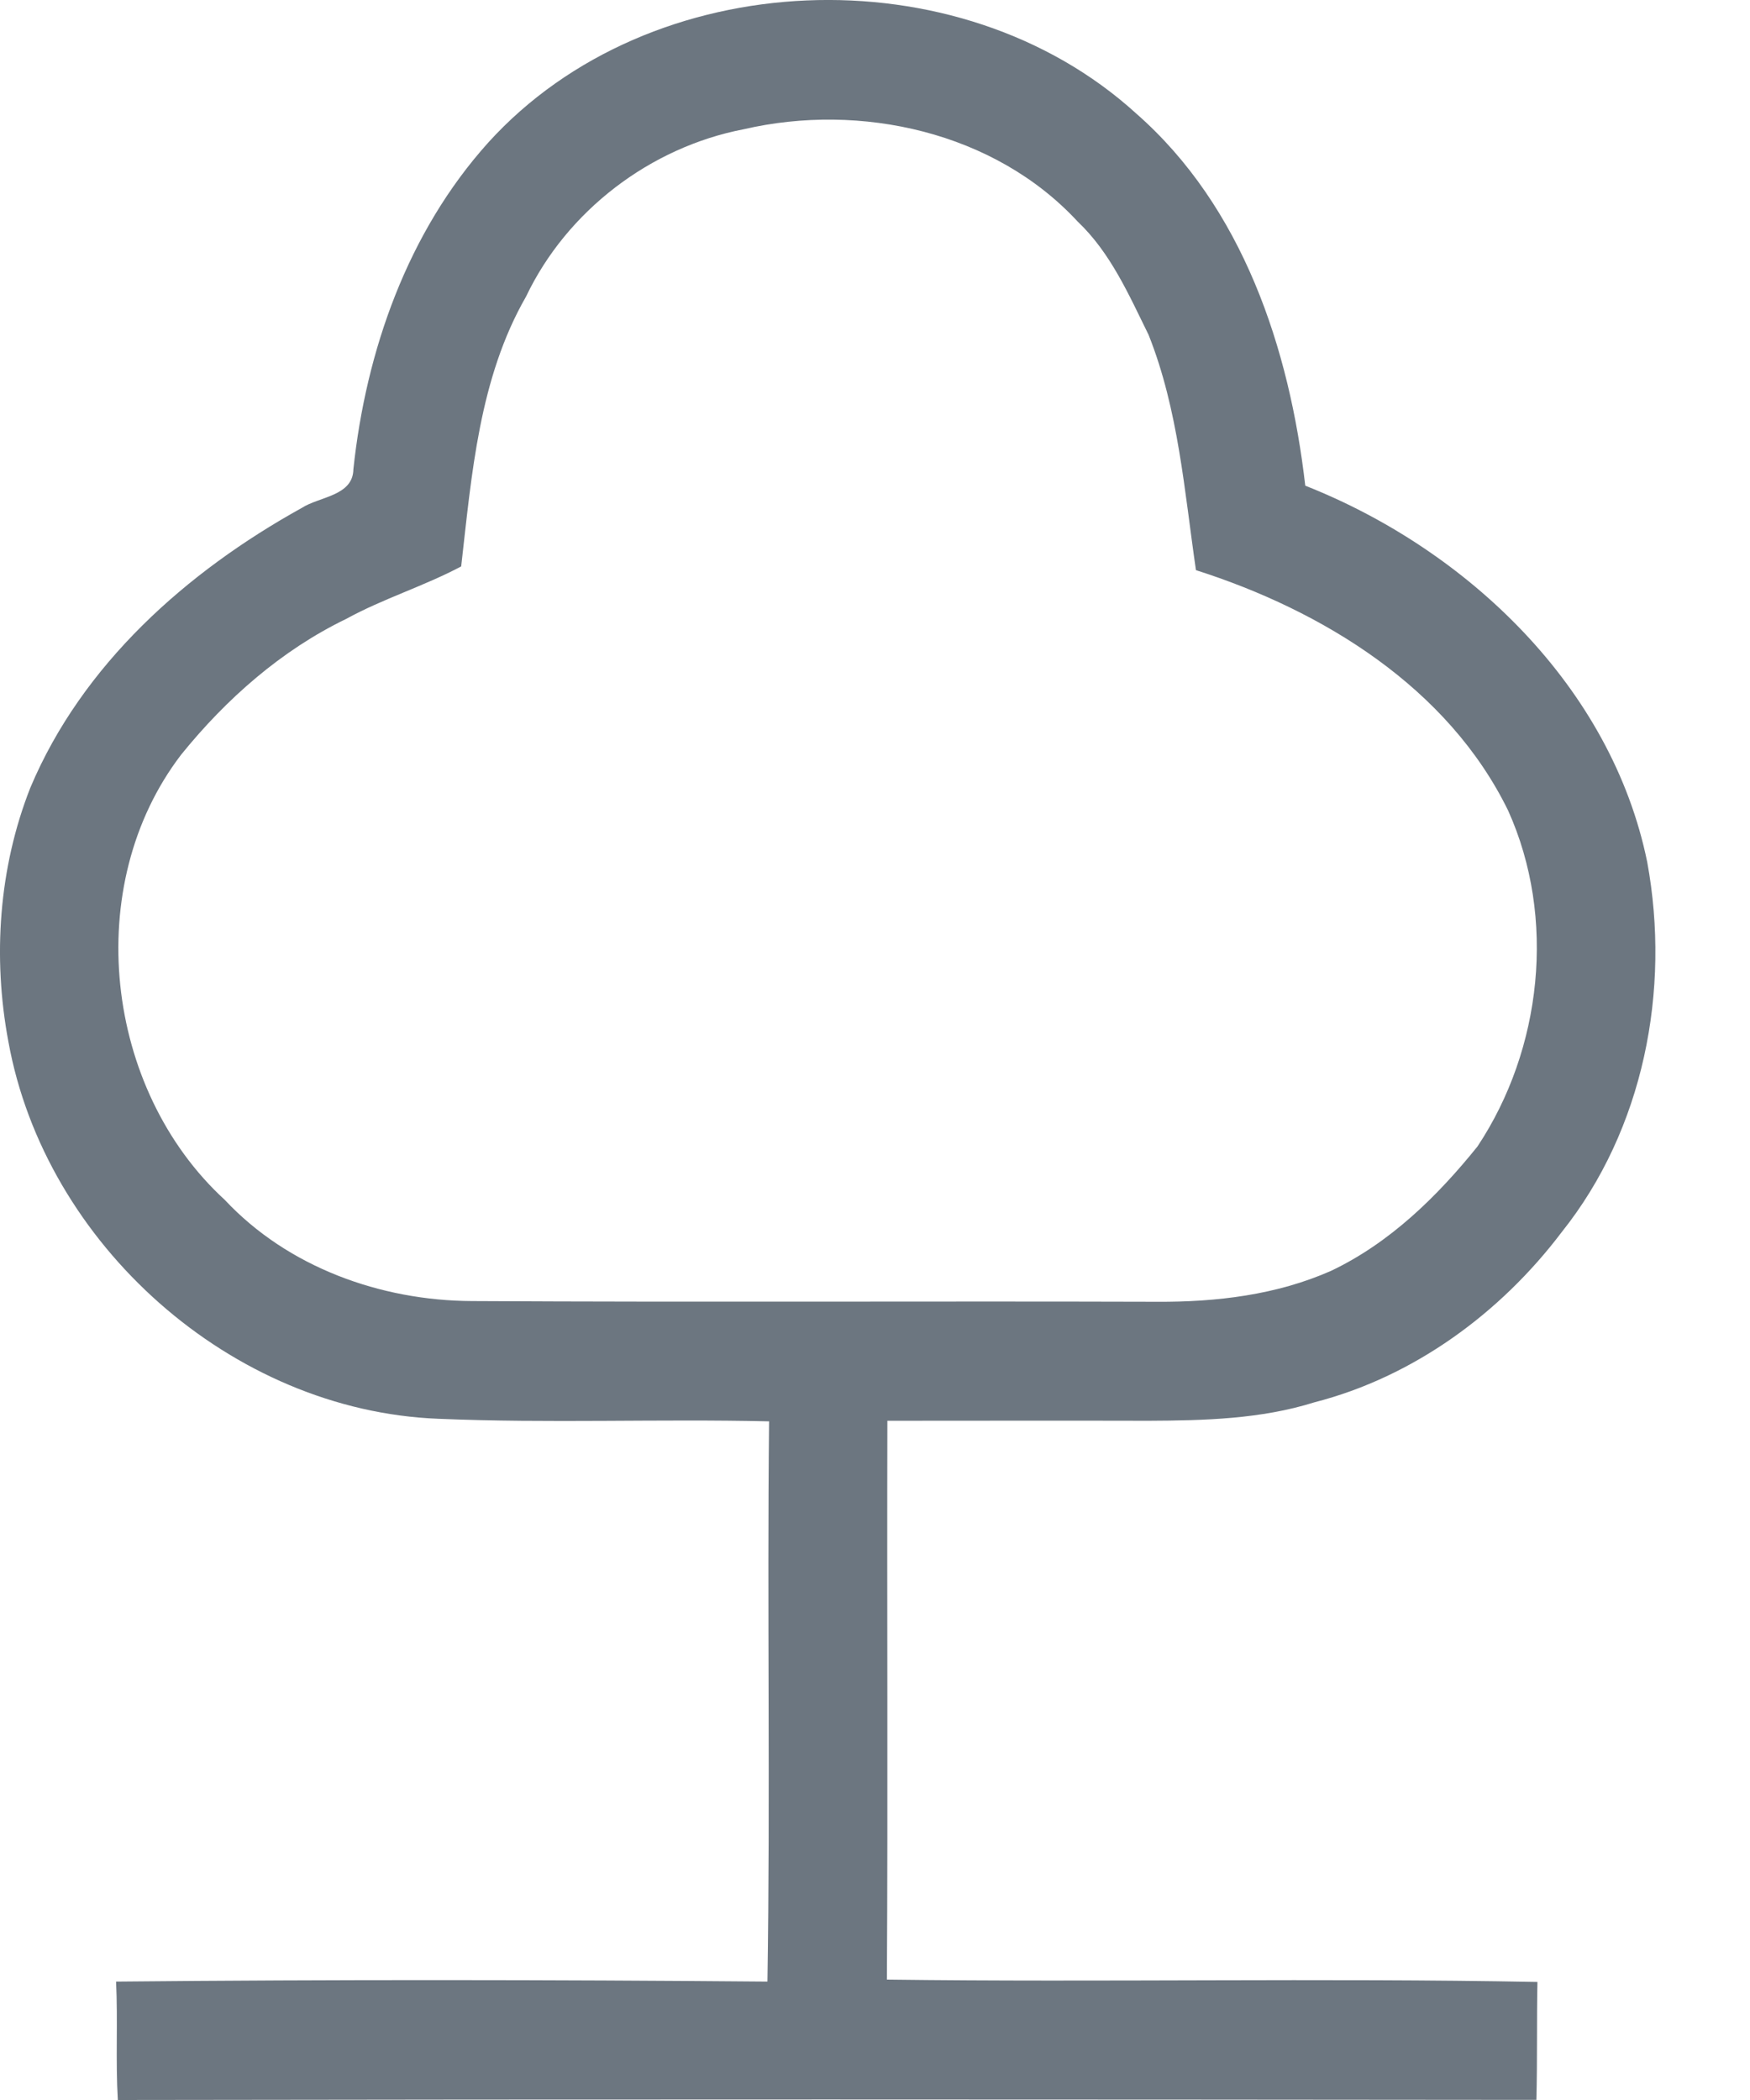 <svg width="15" height="18" viewBox="0 0 15 18" fill="none" xmlns="http://www.w3.org/2000/svg">
<path d="M4.185 1.222C5.574 -0.31 8.219 -0.412 9.74 0.974C10.653 1.775 11.053 2.989 11.188 4.163C12.577 4.712 13.812 5.887 14.119 7.389C14.321 8.486 14.089 9.681 13.386 10.561C12.861 11.256 12.116 11.802 11.266 12.02C10.807 12.164 10.322 12.176 9.845 12.178C9.098 12.176 8.352 12.178 7.606 12.178C7.602 13.774 7.611 15.372 7.602 16.968C9.461 16.992 11.32 16.953 13.178 16.988C13.171 17.325 13.178 17.662 13.169 17.999C9.116 17.995 5.063 17.993 1.01 18C0.99 17.662 1.011 17.323 0.995 16.985C2.855 16.967 4.717 16.969 6.578 16.985C6.603 15.385 6.575 13.784 6.592 12.183C5.647 12.161 4.701 12.201 3.757 12.161C1.984 12.092 0.387 10.666 0.072 8.929C-0.064 8.206 -0.011 7.439 0.26 6.752C0.705 5.695 1.6 4.9 2.586 4.354C2.737 4.256 3.026 4.252 3.029 4.022C3.137 3.006 3.494 1.99 4.185 1.222ZM6.374 1.108C5.574 1.262 4.859 1.807 4.509 2.542C4.106 3.243 4.043 4.069 3.953 4.855C3.633 5.025 3.284 5.131 2.967 5.305C2.411 5.574 1.94 5.99 1.554 6.467C0.694 7.589 0.894 9.338 1.927 10.285C2.467 10.862 3.262 11.148 4.043 11.152C6.001 11.163 7.96 11.152 9.918 11.158C10.426 11.161 10.941 11.1 11.409 10.893C11.912 10.654 12.319 10.256 12.664 9.827C13.218 8.993 13.341 7.867 12.927 6.948C12.411 5.892 11.339 5.234 10.251 4.887C10.152 4.209 10.101 3.513 9.845 2.87C9.676 2.527 9.519 2.166 9.237 1.899C8.526 1.13 7.376 0.876 6.374 1.108Z" fill="#6C7680"/>
</svg>
